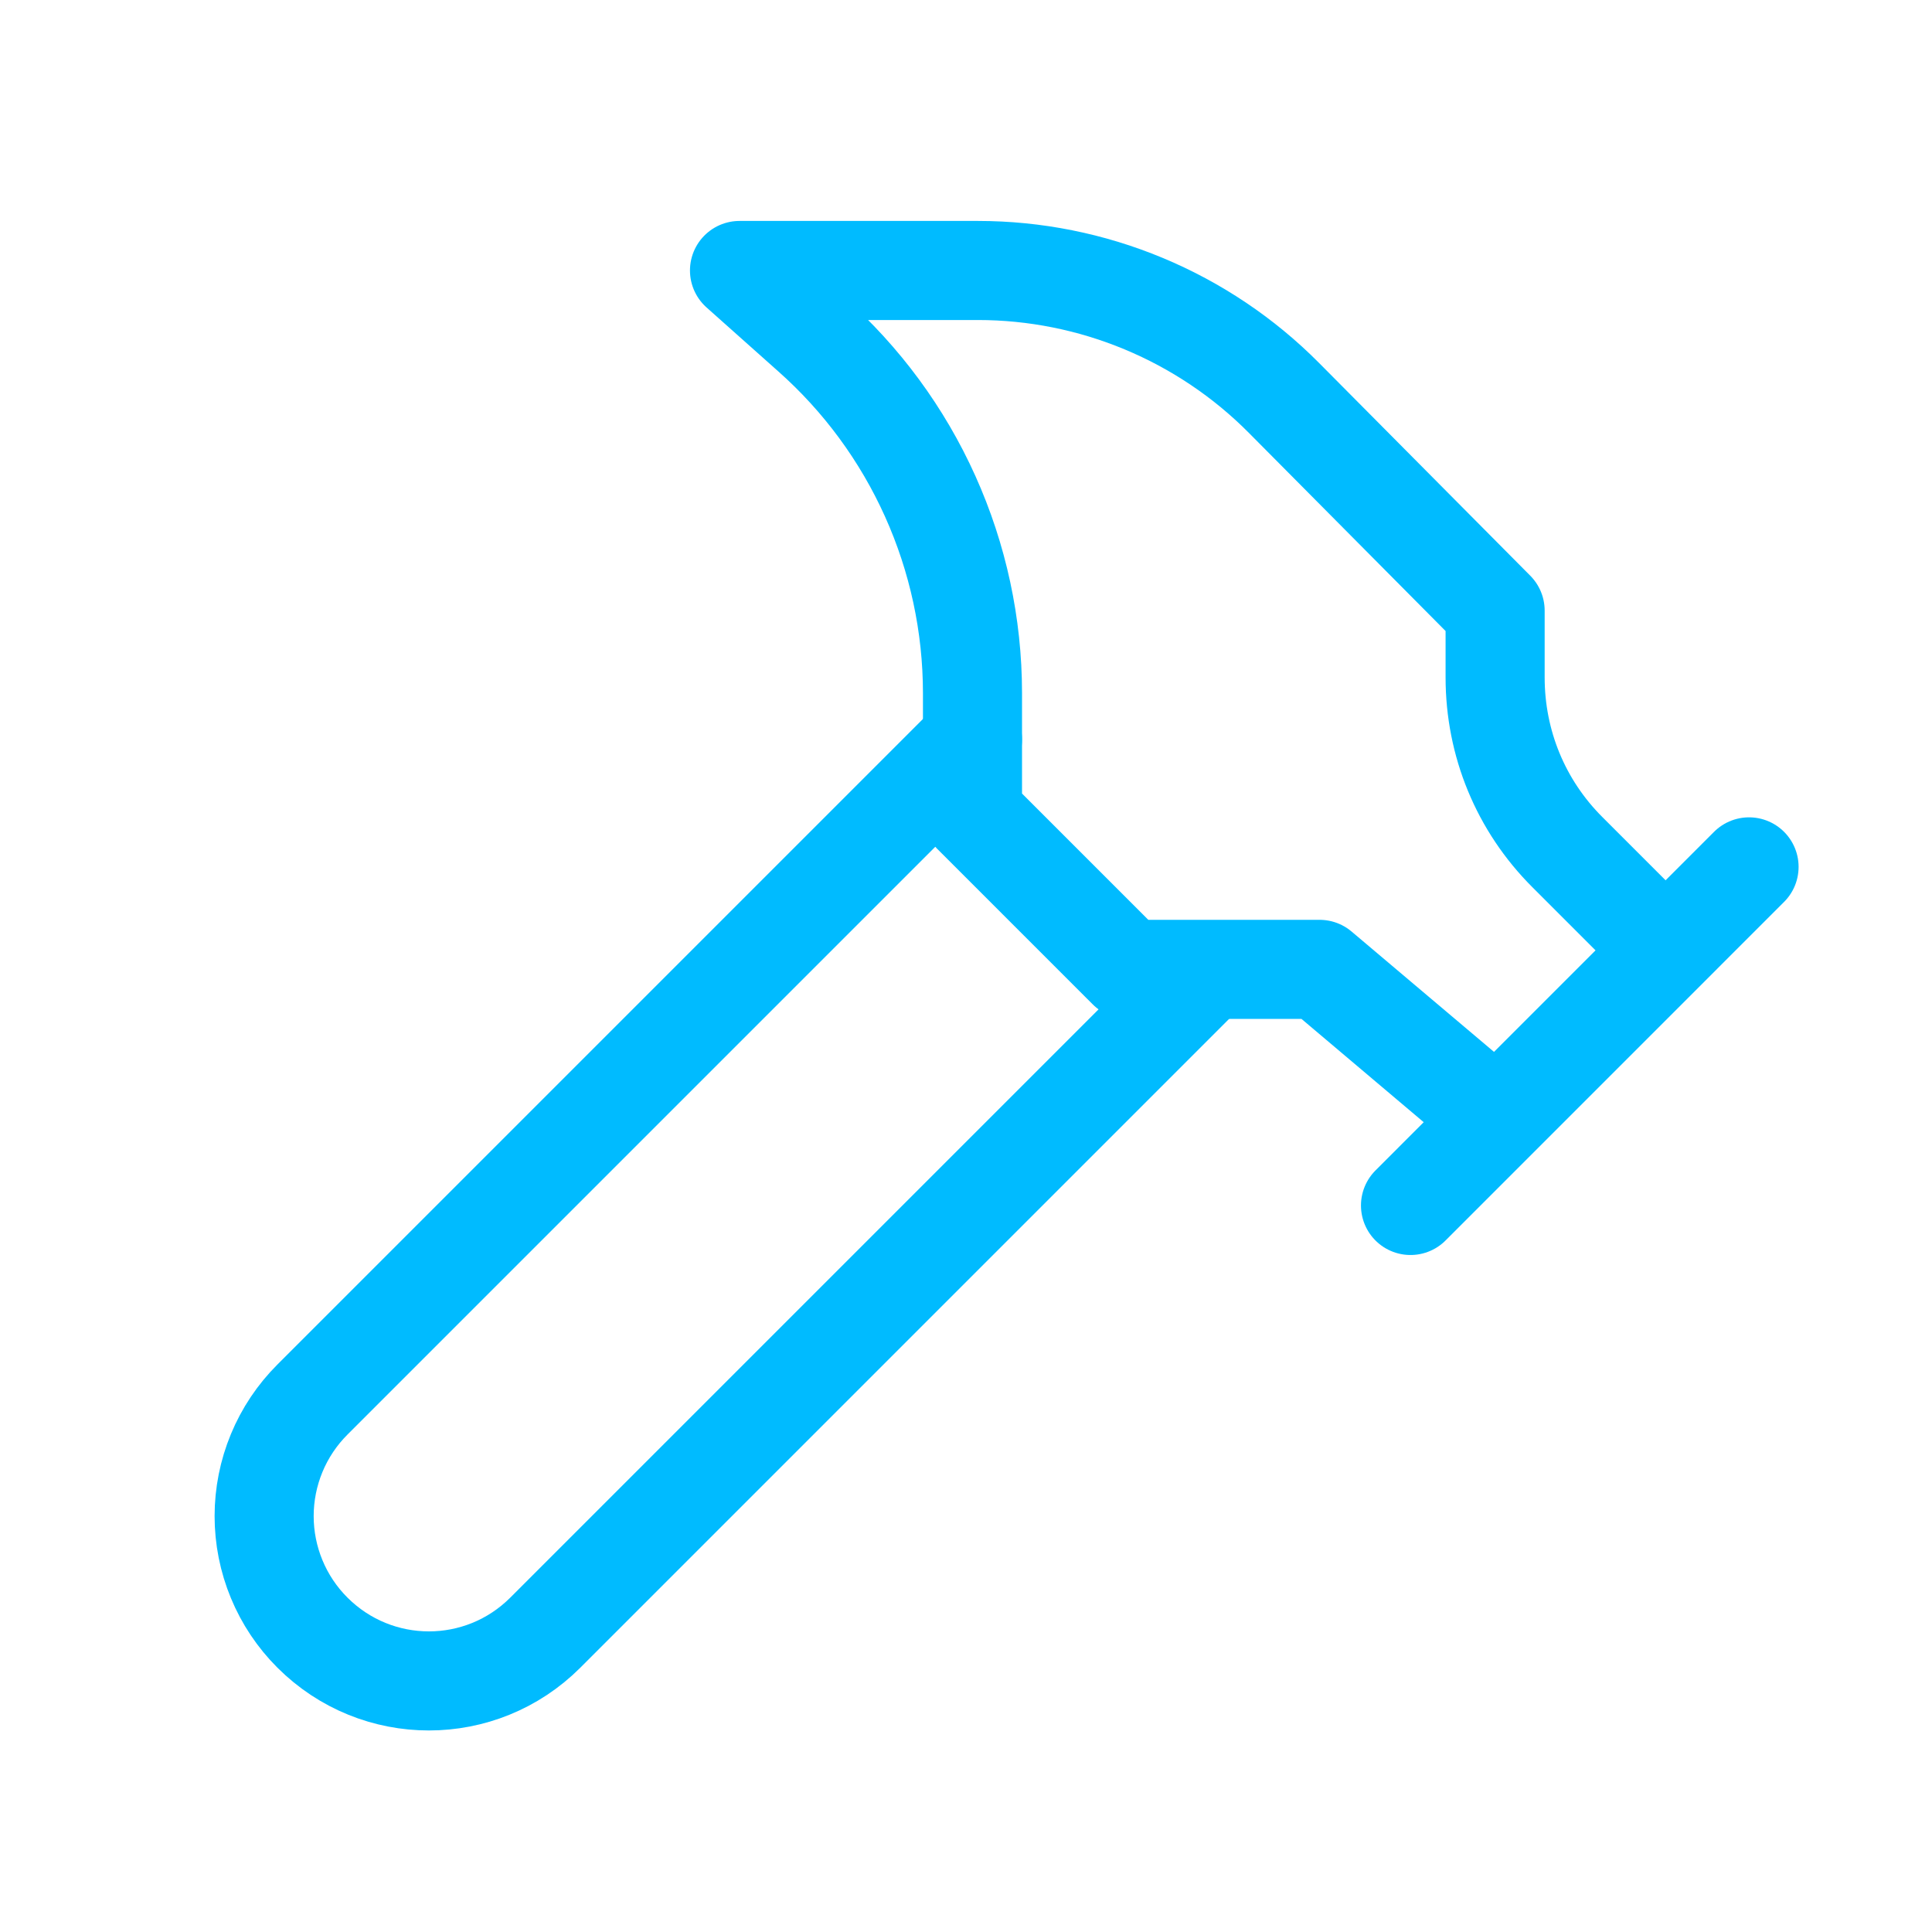 <svg width="39" height="39" viewBox="0 0 39 39" fill="none" xmlns="http://www.w3.org/2000/svg">
<g id="hammer">
<path id="Vector" d="M24.334 19.631L11.009 32.956C9.708 34.257 7.608 34.257 6.306 32.956C5.997 32.647 5.752 32.281 5.585 31.877C5.418 31.474 5.332 31.041 5.332 30.605C5.332 30.168 5.418 29.735 5.585 29.332C5.752 28.928 5.997 28.562 6.306 28.253L19.631 14.928" stroke="#0bf" stroke-width="2" stroke-linecap="round" stroke-linejoin="round"/>
<path id="Vector_2" d="M28.473 24.334L35.307 17.499" stroke="#0bf" stroke-width="2" stroke-linecap="round" stroke-linejoin="round"/>
<path id="Vector_3" d="M33.599 19.161L31.639 17.201C30.698 16.261 30.181 15.007 30.181 13.674V12.326L25.917 8.031C25.108 7.216 24.145 6.57 23.085 6.129C22.026 5.688 20.889 5.46 19.741 5.46H14.928L16.37 6.745C17.395 7.653 18.215 8.768 18.777 10.017C19.339 11.265 19.63 12.618 19.631 13.988V16.433L22.766 19.568H26.638L30.181 22.562" stroke="#0bf" stroke-width="2" stroke-linecap="round" stroke-linejoin="round"/>
</g>
</svg>
